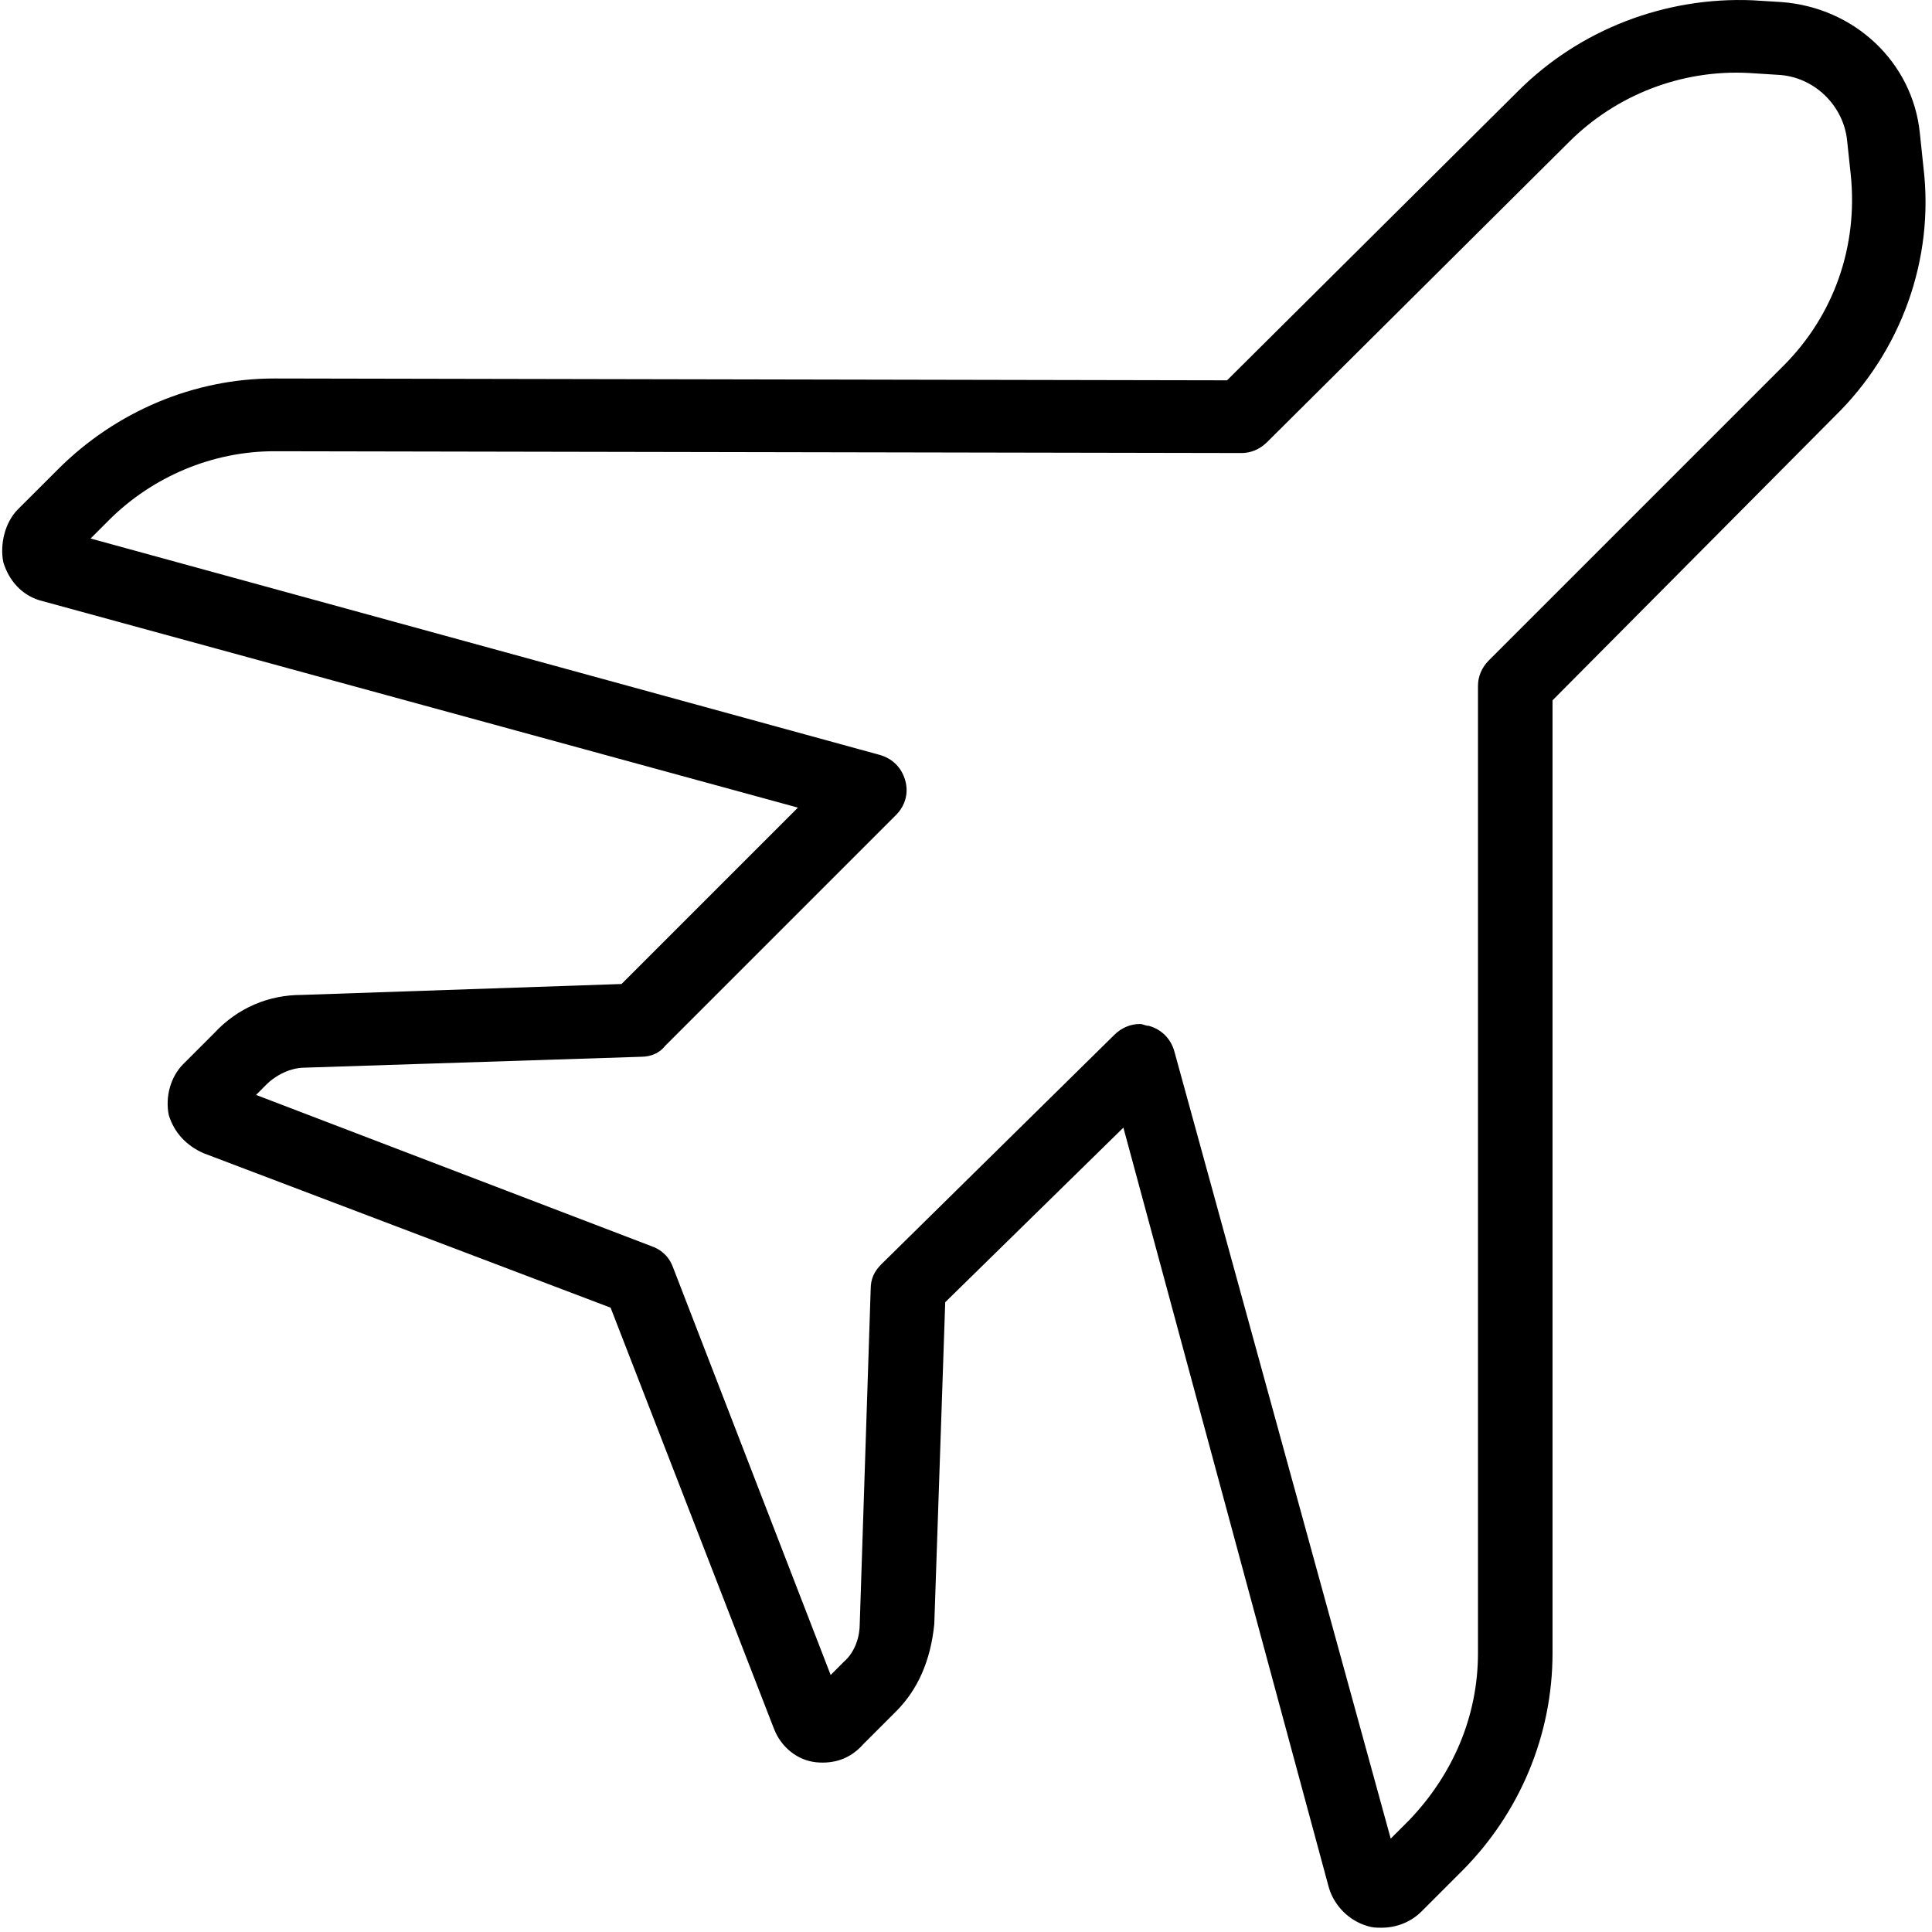 <?xml version="1.0" encoding="UTF-8"?>
<svg width="41px" height="41px" viewBox="0 0 41 41" version="1.1" xmlns="http://www.w3.org/2000/svg" xmlns:xlink="http://www.w3.org/1999/xlink">
    <!-- Generator: Sketch 48.2 (47327) - http://www.bohemiancoding.com/sketch -->
    <title>icon-aeroplane</title>
    <desc>Created with Sketch.</desc>
    <defs></defs>
    <g id="Trip-Description---EN-v3" stroke="none" stroke-width="1" fill="none" fill-rule="evenodd" transform="translate(-161, -3775)">
        <g id="icon-aeroplane" transform="translate(161, 3775)" fill="#000000" fill-rule="nonzero">
            <path d="M40.819,3.556 L40.742,2.823 C40.588,1.318 39.353,0.16 37.809,0.044 L37.192,0.006 C35.34,-0.071 33.526,0.623 32.214,1.935 L26.04,8.071 L5.82,8.032 C4.122,8.032 2.462,8.727 1.228,9.962 L0.379,10.81 C0.109,11.081 -0.007,11.544 0.07,11.93 C0.186,12.315 0.456,12.624 0.842,12.74 L16.933,17.139 L13.19,20.882 L6.398,21.114 C5.704,21.114 5.048,21.384 4.546,21.924 L3.89,22.58 C3.62,22.85 3.504,23.274 3.581,23.66 C3.697,24.046 3.967,24.316 4.315,24.471 L12.958,27.751 L16.431,36.703 C16.586,37.089 16.933,37.359 17.319,37.398 C17.705,37.436 18.052,37.321 18.322,37.012 L19.017,36.317 C19.48,35.854 19.75,35.237 19.827,34.465 L20.059,27.635 L23.84,23.93 L28.201,40.06 C28.317,40.446 28.625,40.755 29.011,40.871 C29.127,40.909 29.204,40.909 29.32,40.909 C29.629,40.909 29.937,40.794 30.169,40.562 L31.018,39.713 C32.253,38.478 32.947,36.819 32.947,35.082 L32.947,14.862 L38.928,8.842 C40.356,7.453 41.051,5.485 40.819,3.556 Z M37.848,7.762 L31.597,14.013 C31.442,14.168 31.365,14.361 31.365,14.554 L31.365,35.082 C31.365,36.433 30.825,37.668 29.899,38.633 L29.513,39.018 L24.921,22.31 C24.844,22.04 24.651,21.847 24.381,21.77 C24.303,21.77 24.265,21.731 24.188,21.731 C23.995,21.731 23.802,21.808 23.647,21.962 L18.708,26.825 C18.554,26.979 18.477,27.133 18.477,27.365 L18.245,34.465 C18.245,34.697 18.168,35.044 17.898,35.275 L17.628,35.546 L14.27,26.863 C14.193,26.67 14.039,26.516 13.807,26.439 L5.434,23.236 L5.665,23.004 C5.781,22.889 6.09,22.657 6.476,22.657 L13.614,22.426 C13.807,22.426 14,22.348 14.116,22.194 L19.017,17.293 C19.21,17.1 19.287,16.83 19.21,16.56 C19.133,16.29 18.94,16.097 18.669,16.02 L1.922,11.428 L2.308,11.042 C3.234,10.116 4.508,9.576 5.82,9.576 L26.349,9.614 C26.541,9.614 26.734,9.537 26.889,9.383 L33.294,3.016 C34.298,2.012 35.687,1.472 37.115,1.549 L37.732,1.588 C38.504,1.626 39.121,2.244 39.198,2.977 L39.276,3.71 C39.43,5.215 38.928,6.682 37.848,7.762 Z" id="Shape"></path>
        </g>
    </g>
</svg>